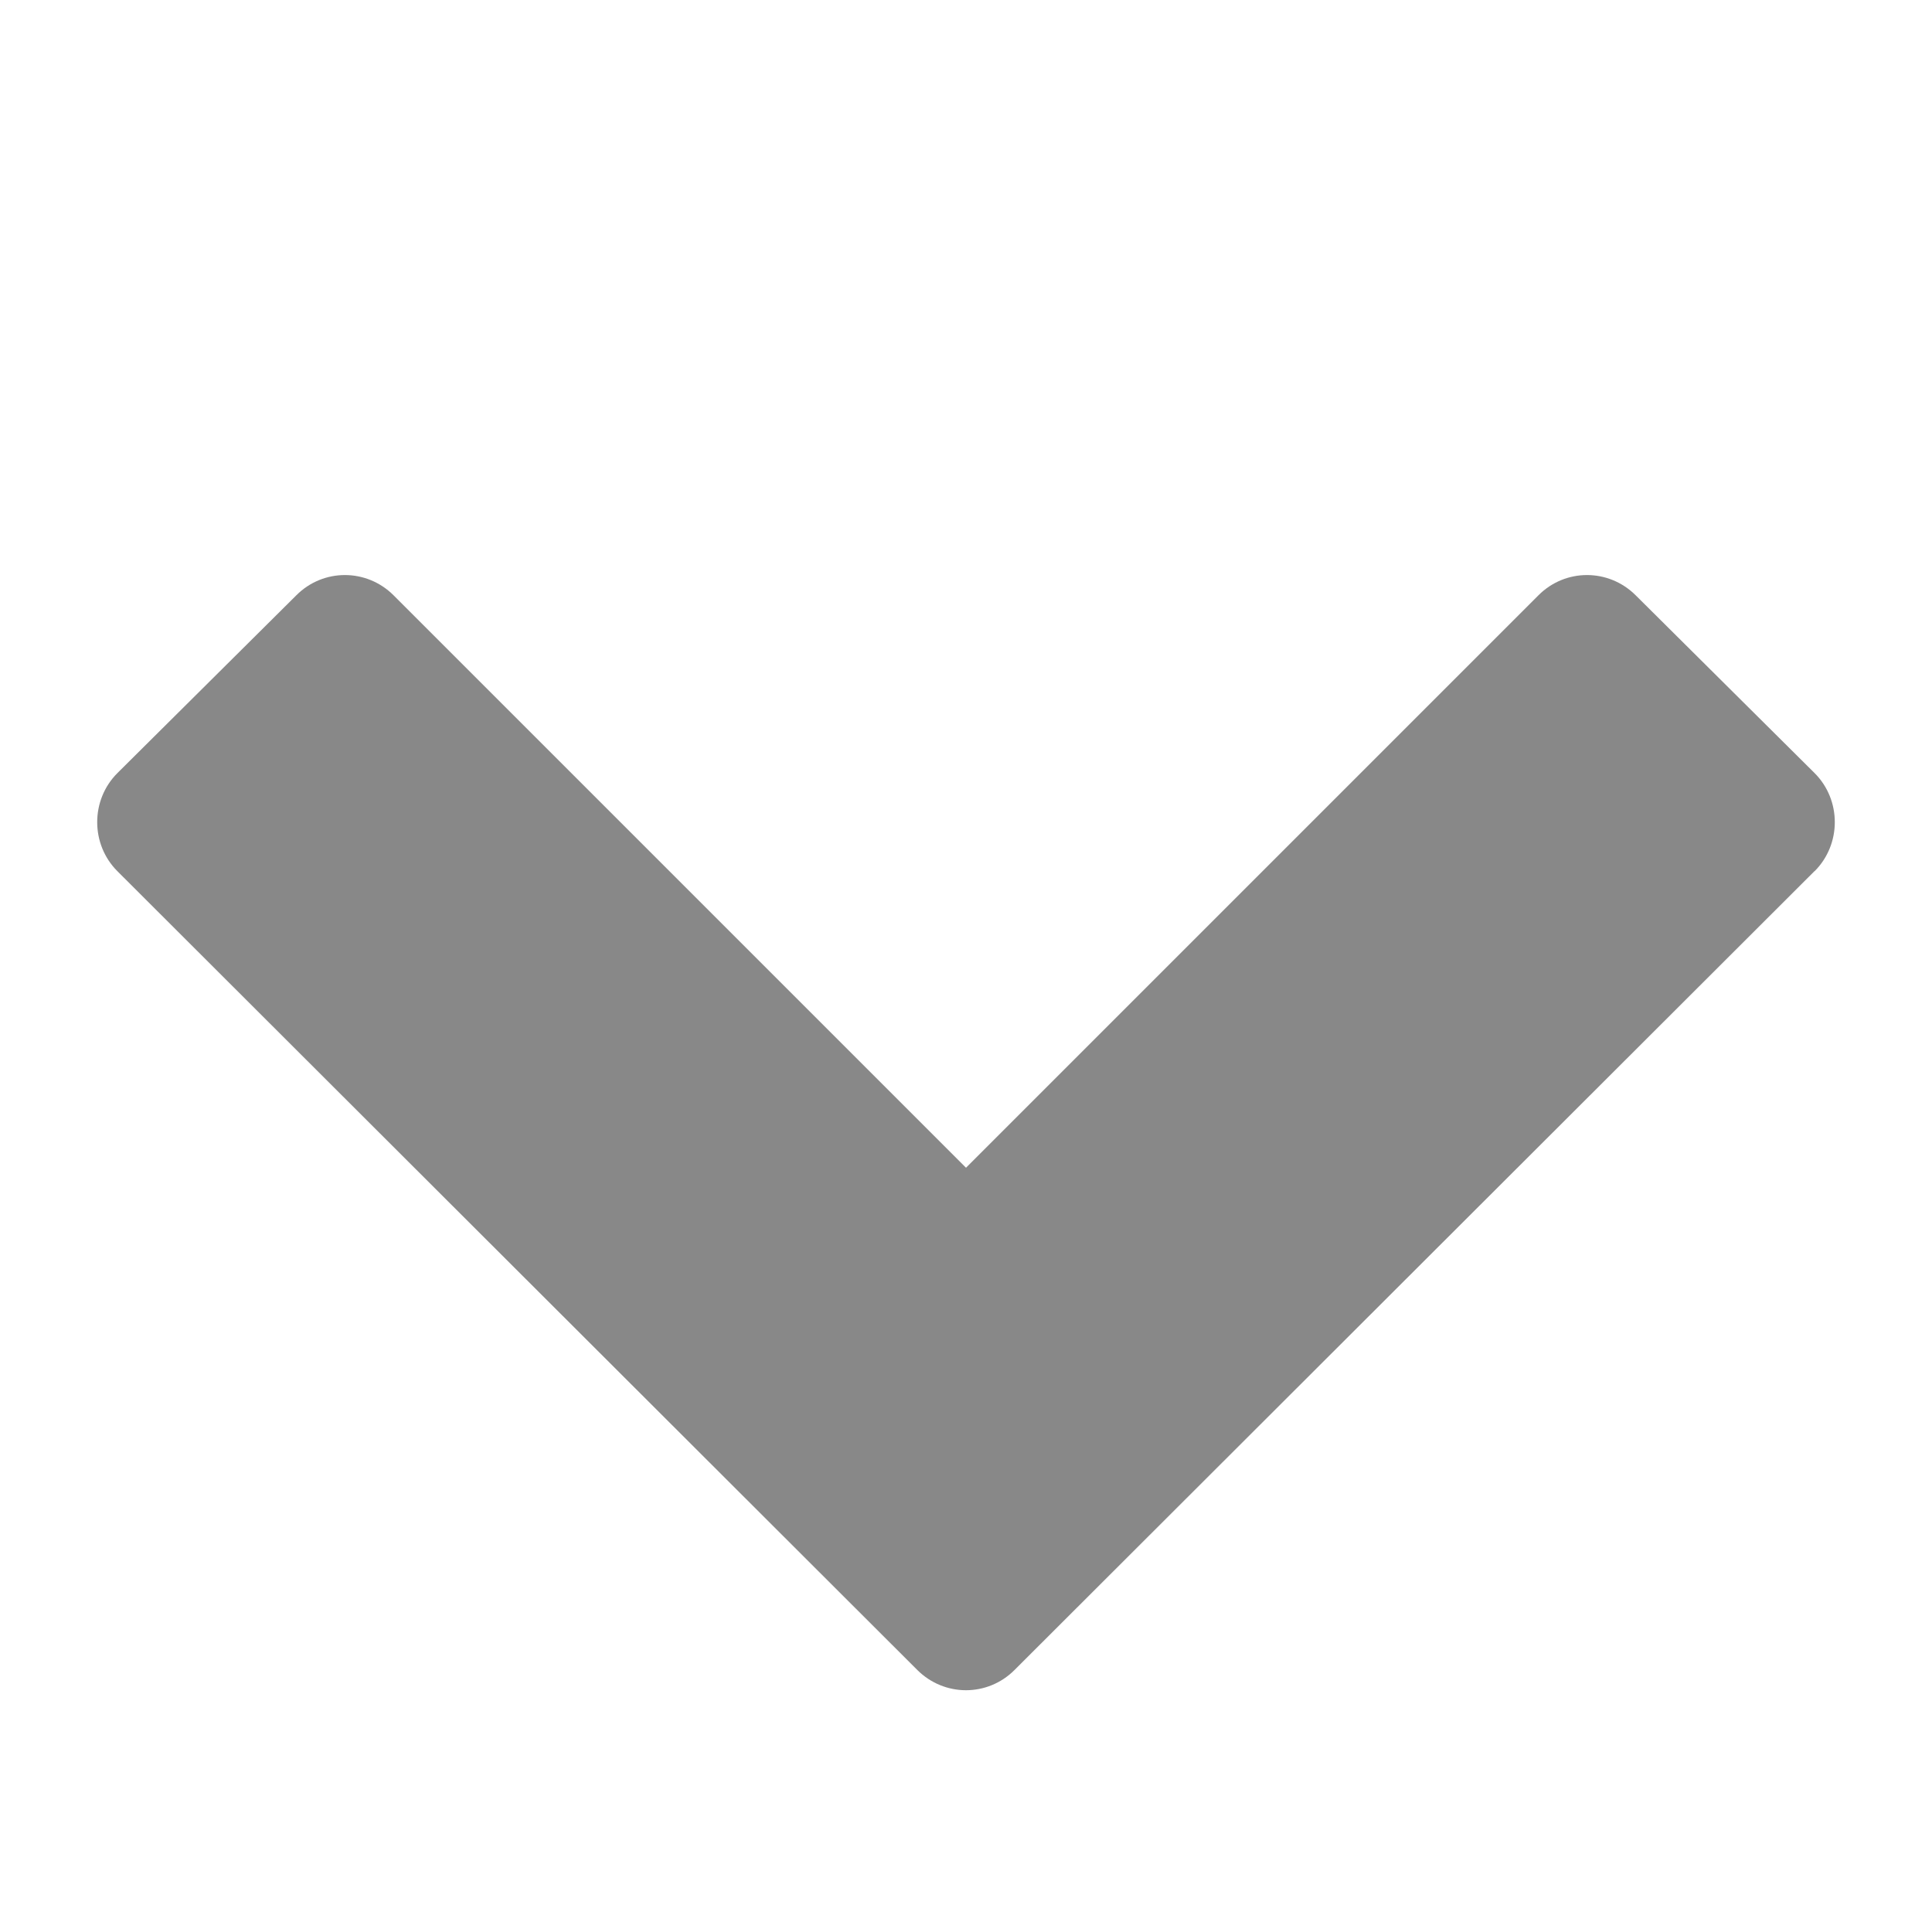 <?xml version="1.0" encoding="UTF-8"?>
<svg width="16" height="16" viewBox="0 0 12 12" version="1.1" xmlns="http://www.w3.org/2000/svg" xmlns:xlink="http://www.w3.org/1999/xlink">
<path d="M11.27 5.411l-4.969 4.962c-0.167 0.167-0.435 0.167-0.603 0l-4.969-4.962c-0.167-0.167-0.167-0.442 0-0.609l1.112-1.105c0.167-0.167 0.435-0.167 0.603 0l3.556 3.556 3.556-3.556c0.167-0.167 0.435-0.167 0.603 0l1.112 1.105c0.167 0.167 0.167 0.442 0 0.609z" fill="#888"></path>
</svg>
